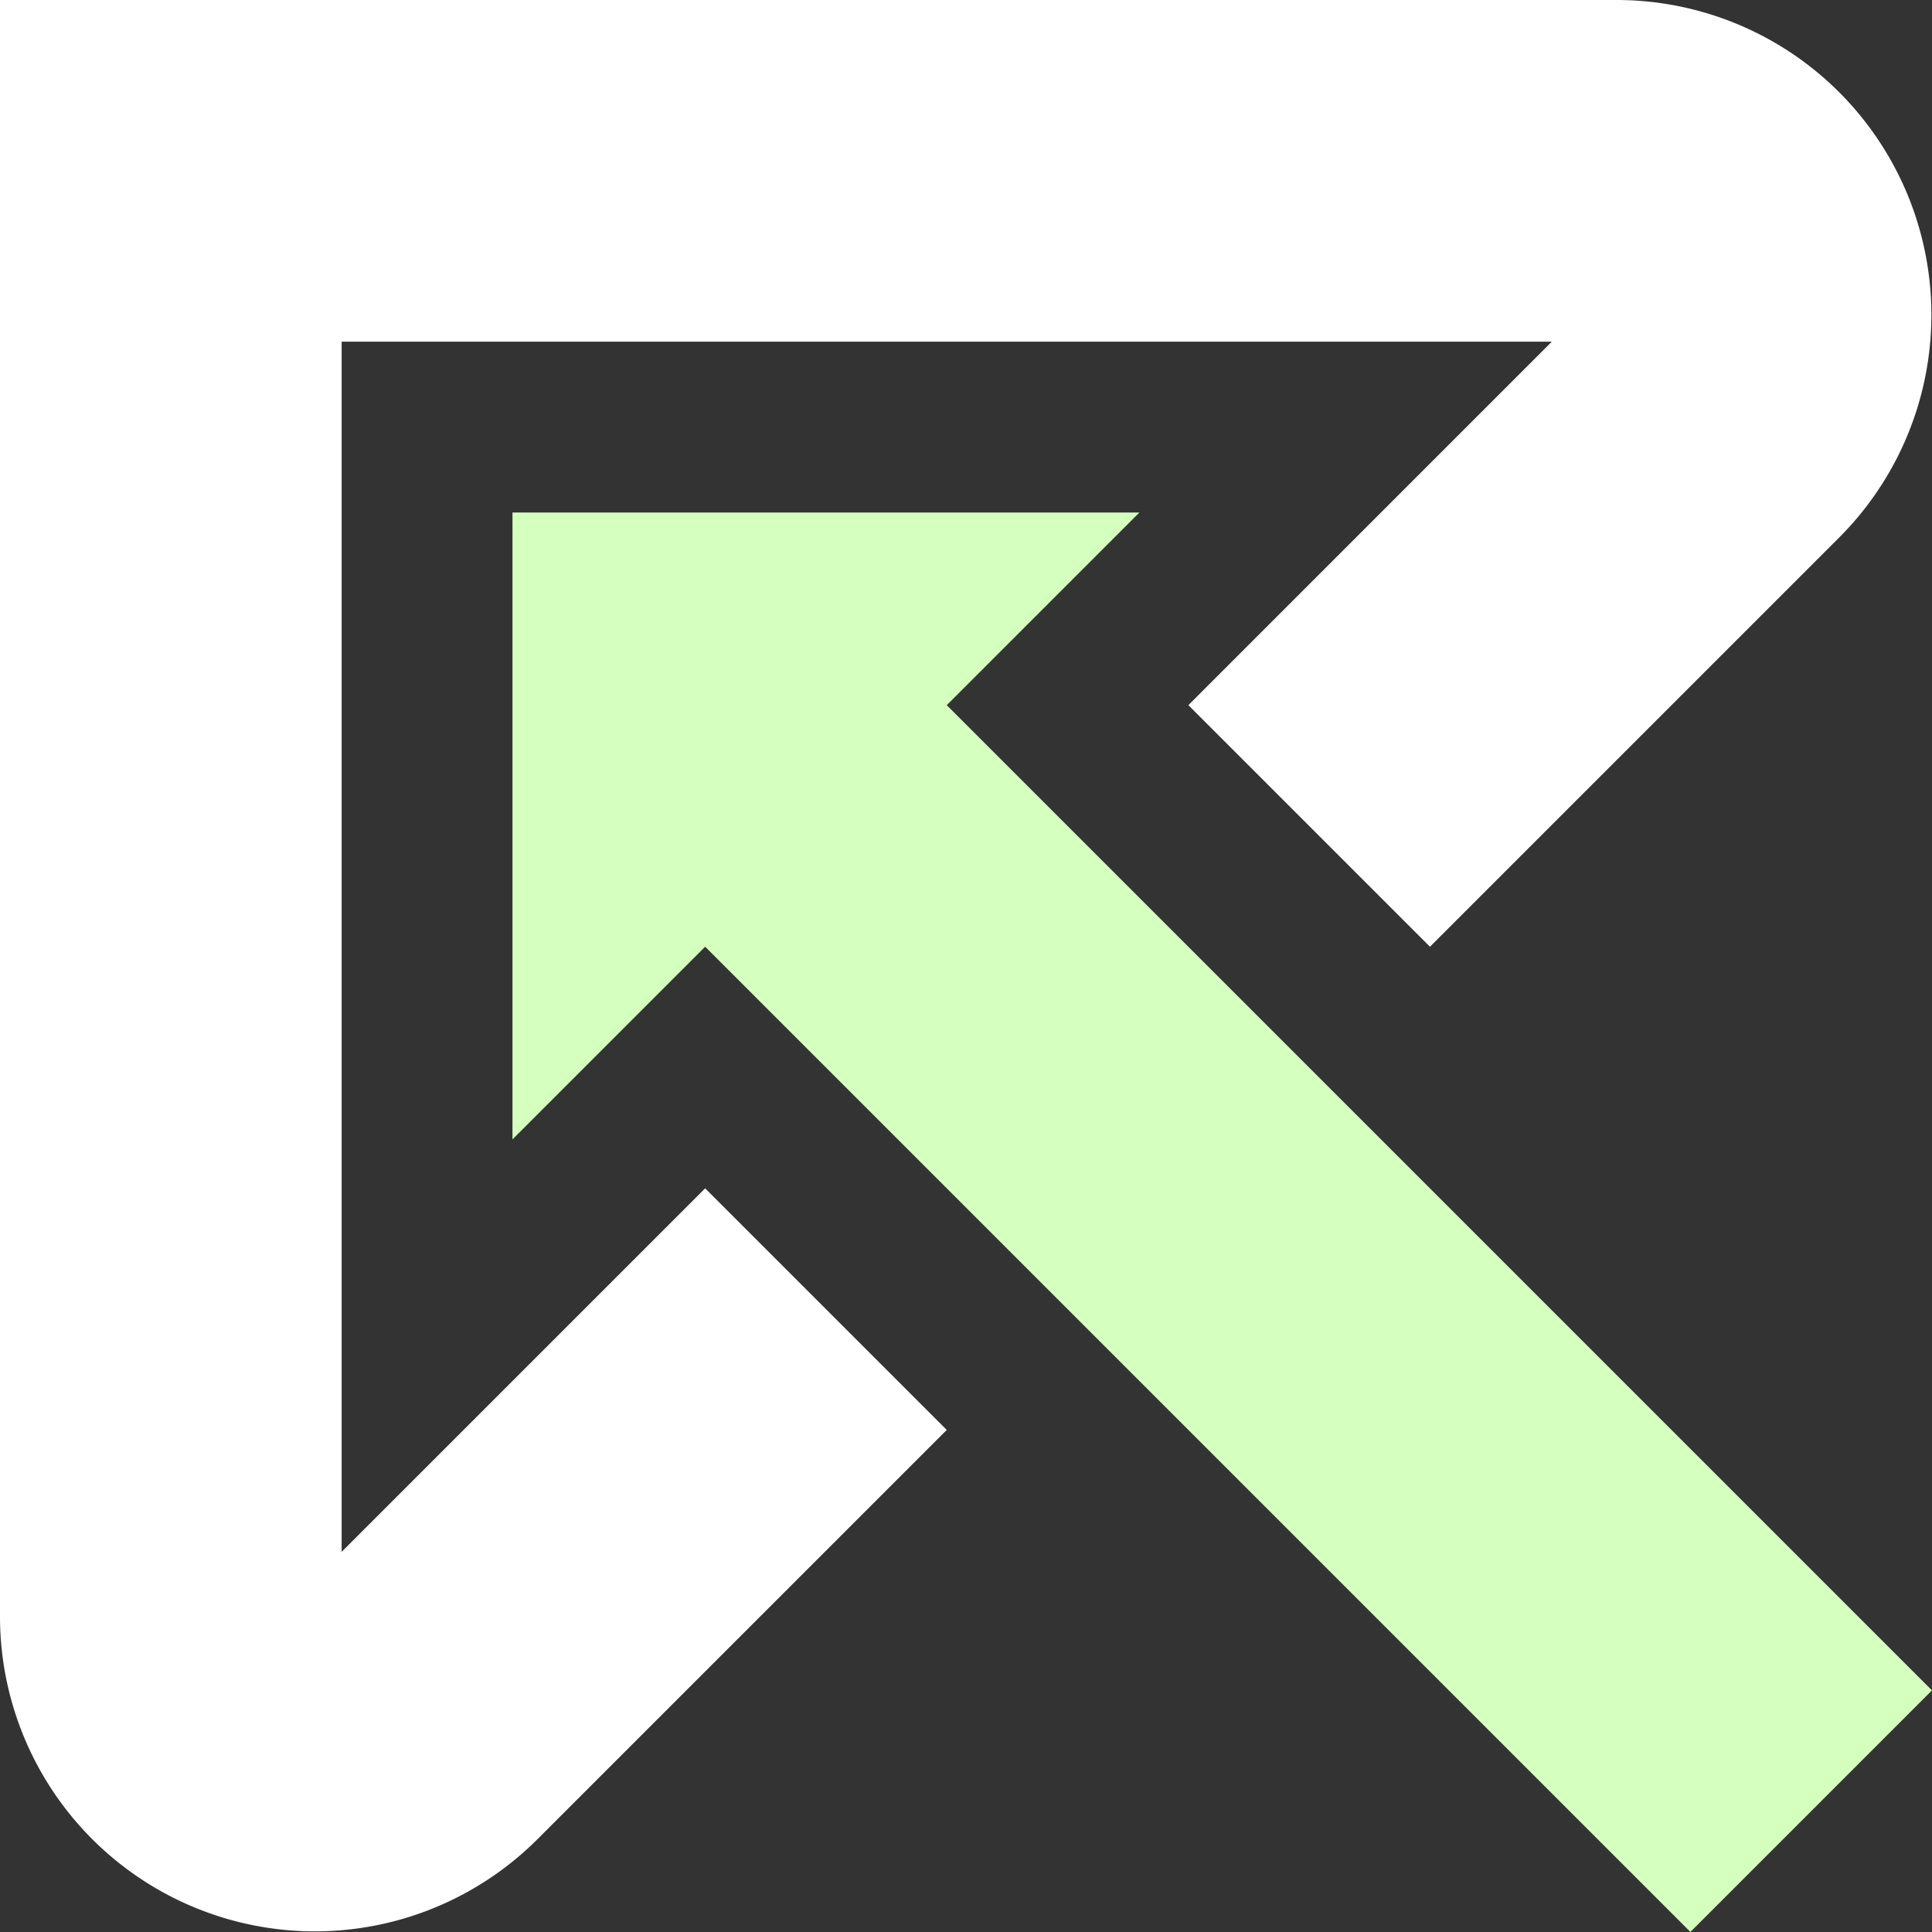 <svg xmlns="http://www.w3.org/2000/svg" id="Group_11621" data-name="Group 11621" width="79.474" height="79.473" viewBox="0 0 79.474 79.473"><rect x="0" y="0" width="79.474" height="79.473" fill="#333333" stroke="none"/><path id="Path_10370" data-name="Path 10370" d="M83.636,128.562V78.781h49.781L118.466,93.733l9.938,9.938,16.832-16.832a12.953,12.953,0,0,0-9.159-22.113H69.582V131.22a12.953,12.953,0,0,0,22.113,9.159l16.832-16.832-9.938-9.938Z" transform="translate(-69.582 -64.726)" fill="#fff"></path><path id="Path_10371" data-name="Path 10371" d="M167.385,152.592l-34.828-34.828,7.925-7.925H114.693v25.788l7.926-7.926,34.828,34.828,5.7,5.7,9.938-9.938Z" transform="translate(-93.612 -88.757)" fill="#d5ffbe"></path></svg>